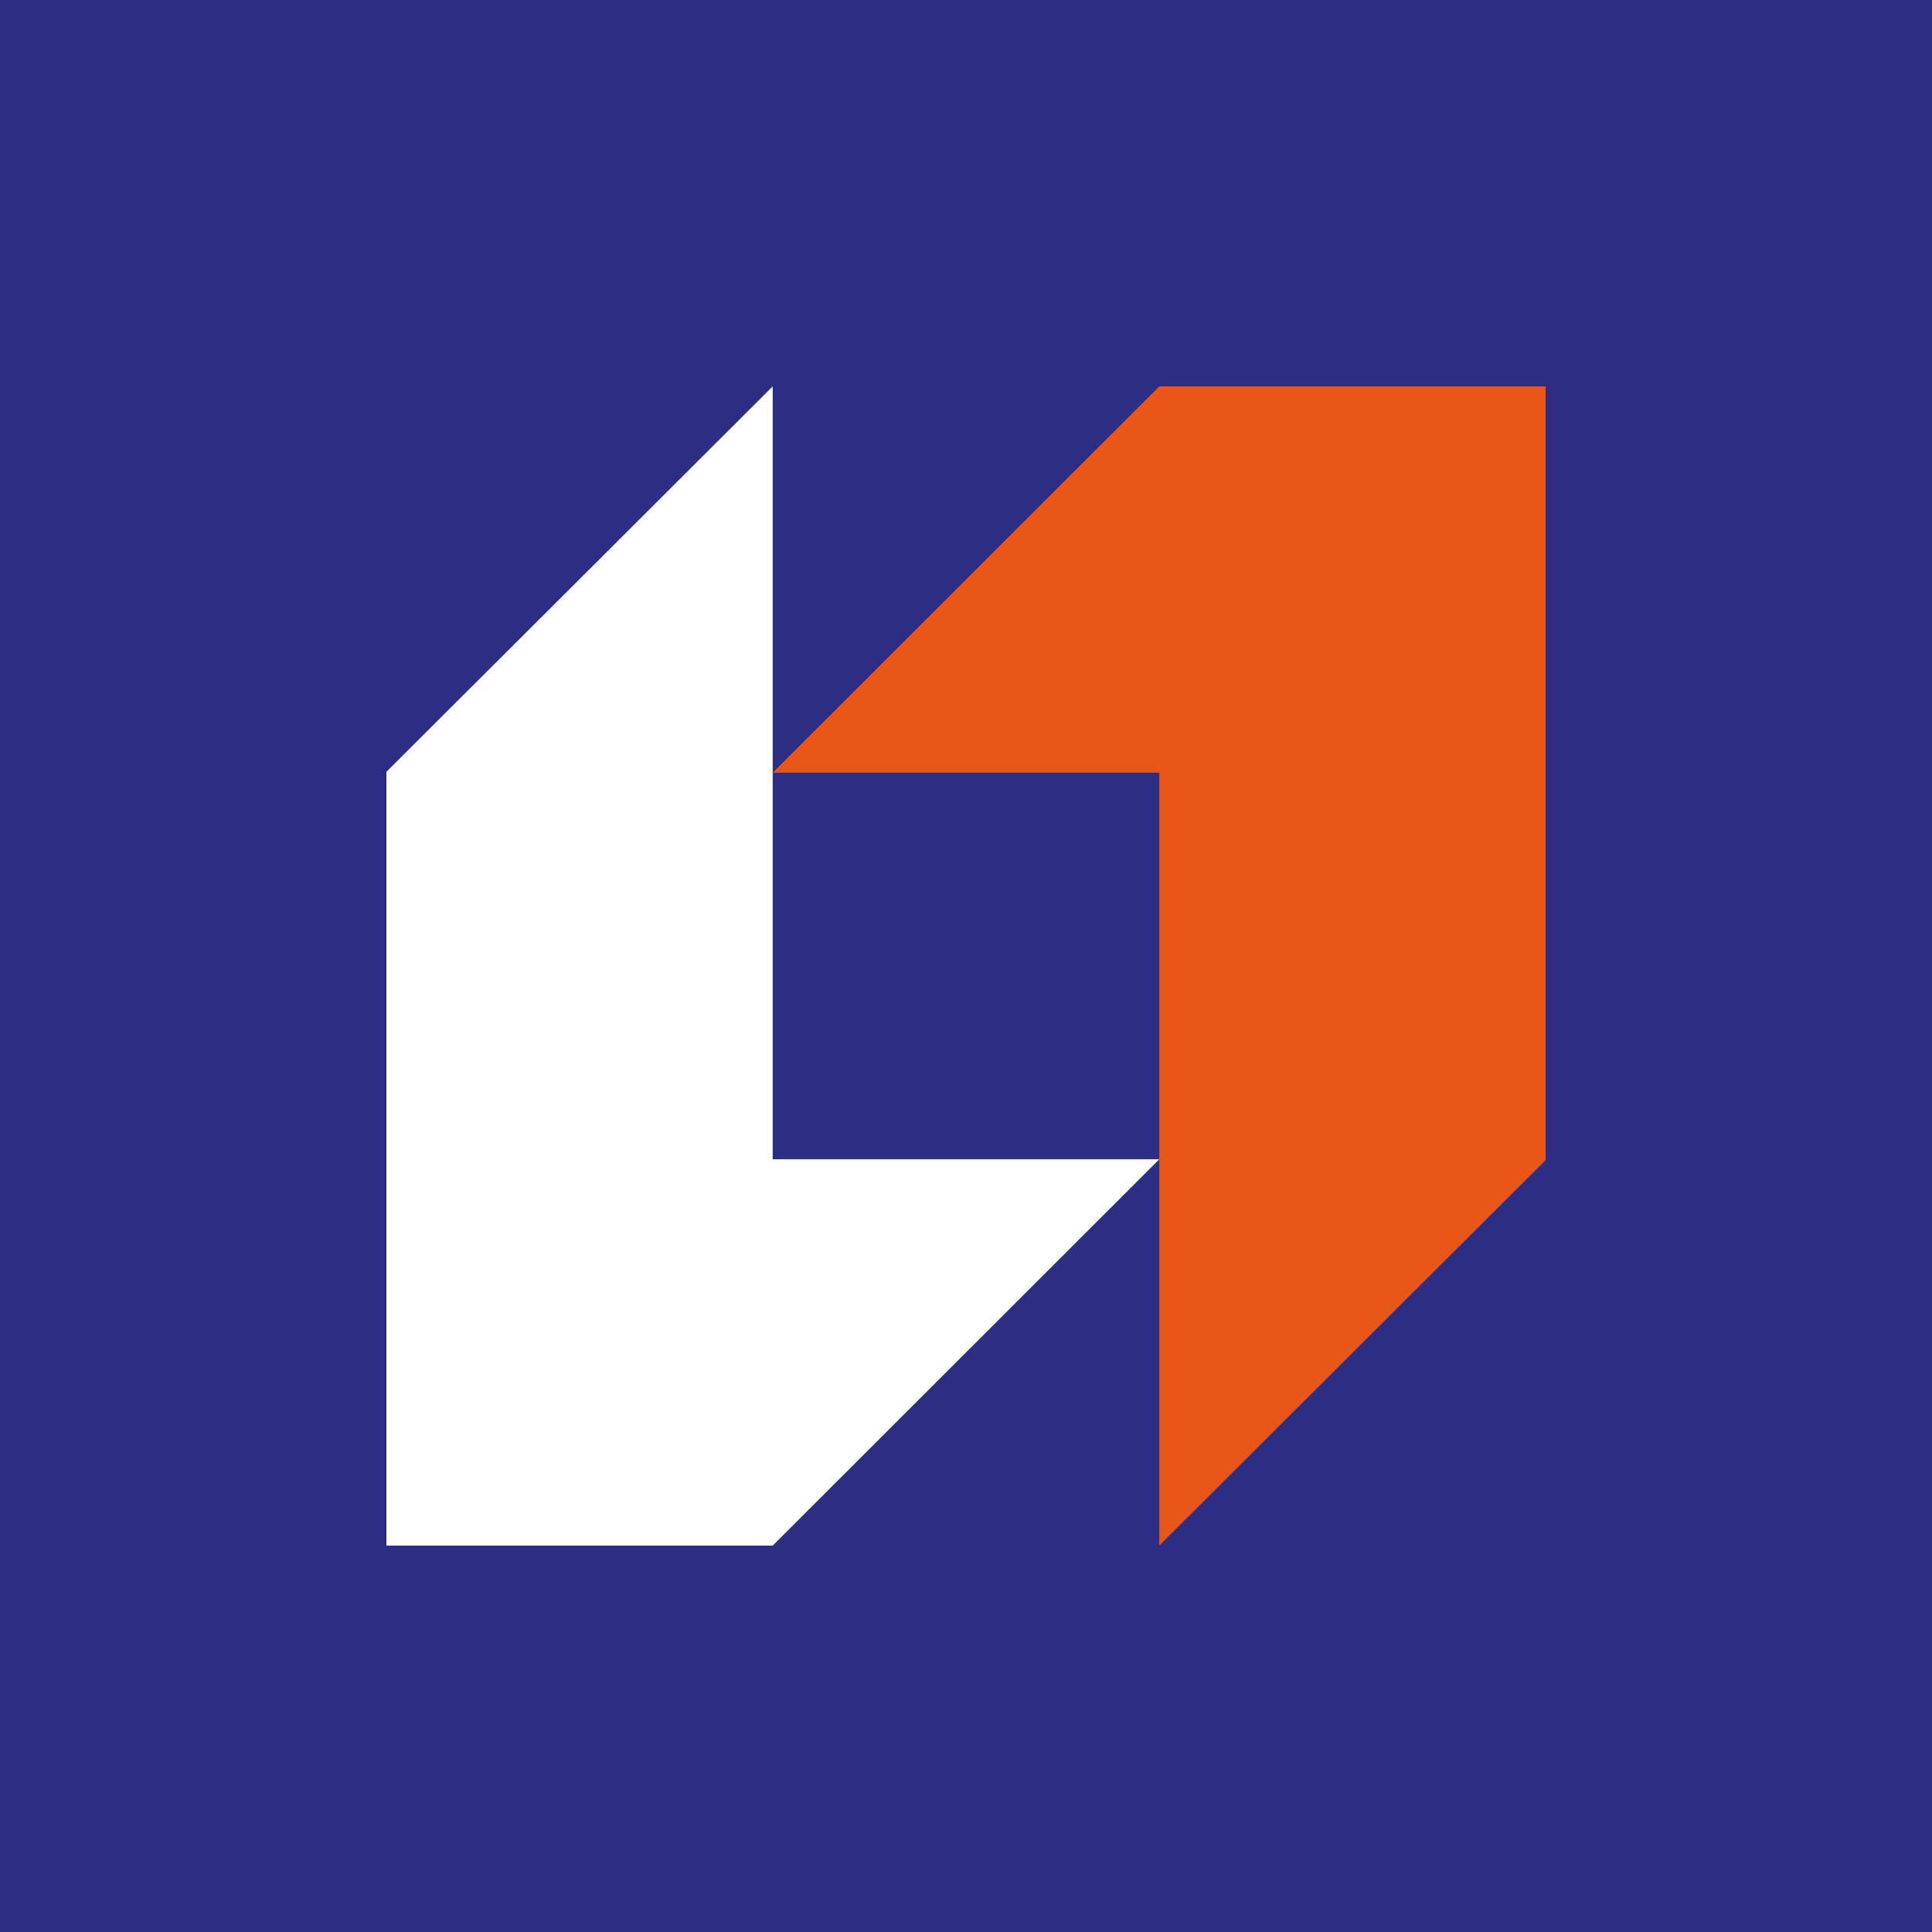 <?xml version="1.0" encoding="UTF-8"?>
<!-- Generated by Pixelmator Pro 3.6.9 -->
<svg width="2000" height="2000" viewBox="0 0 2000 2000" xmlns="http://www.w3.org/2000/svg">
    <g id="darkyes-fitno-iconyes-1">
        <path id="path1" fill="#2c2d84" stroke="none" d="M 0 0 L 2000 0 L 2000 2000 L 0 2000 Z"/>
        <path id="path2" fill="#ea5616" stroke="none" d="M 1200.1 400 L 799.9 799.9 L 1200.1 799.9 L 1200.1 1600 L 1600 1201 L 1600 400 L 1200.1 400 Z"/>
        <path id="path3" fill="#ffffff" stroke="none" d="M 799.9 1600 L 1200.1 1200.1 L 799.9 1200.1 L 799.9 400 L 400 799 L 400 1600 L 799.9 1600 Z"/>
    </g>
</svg>
